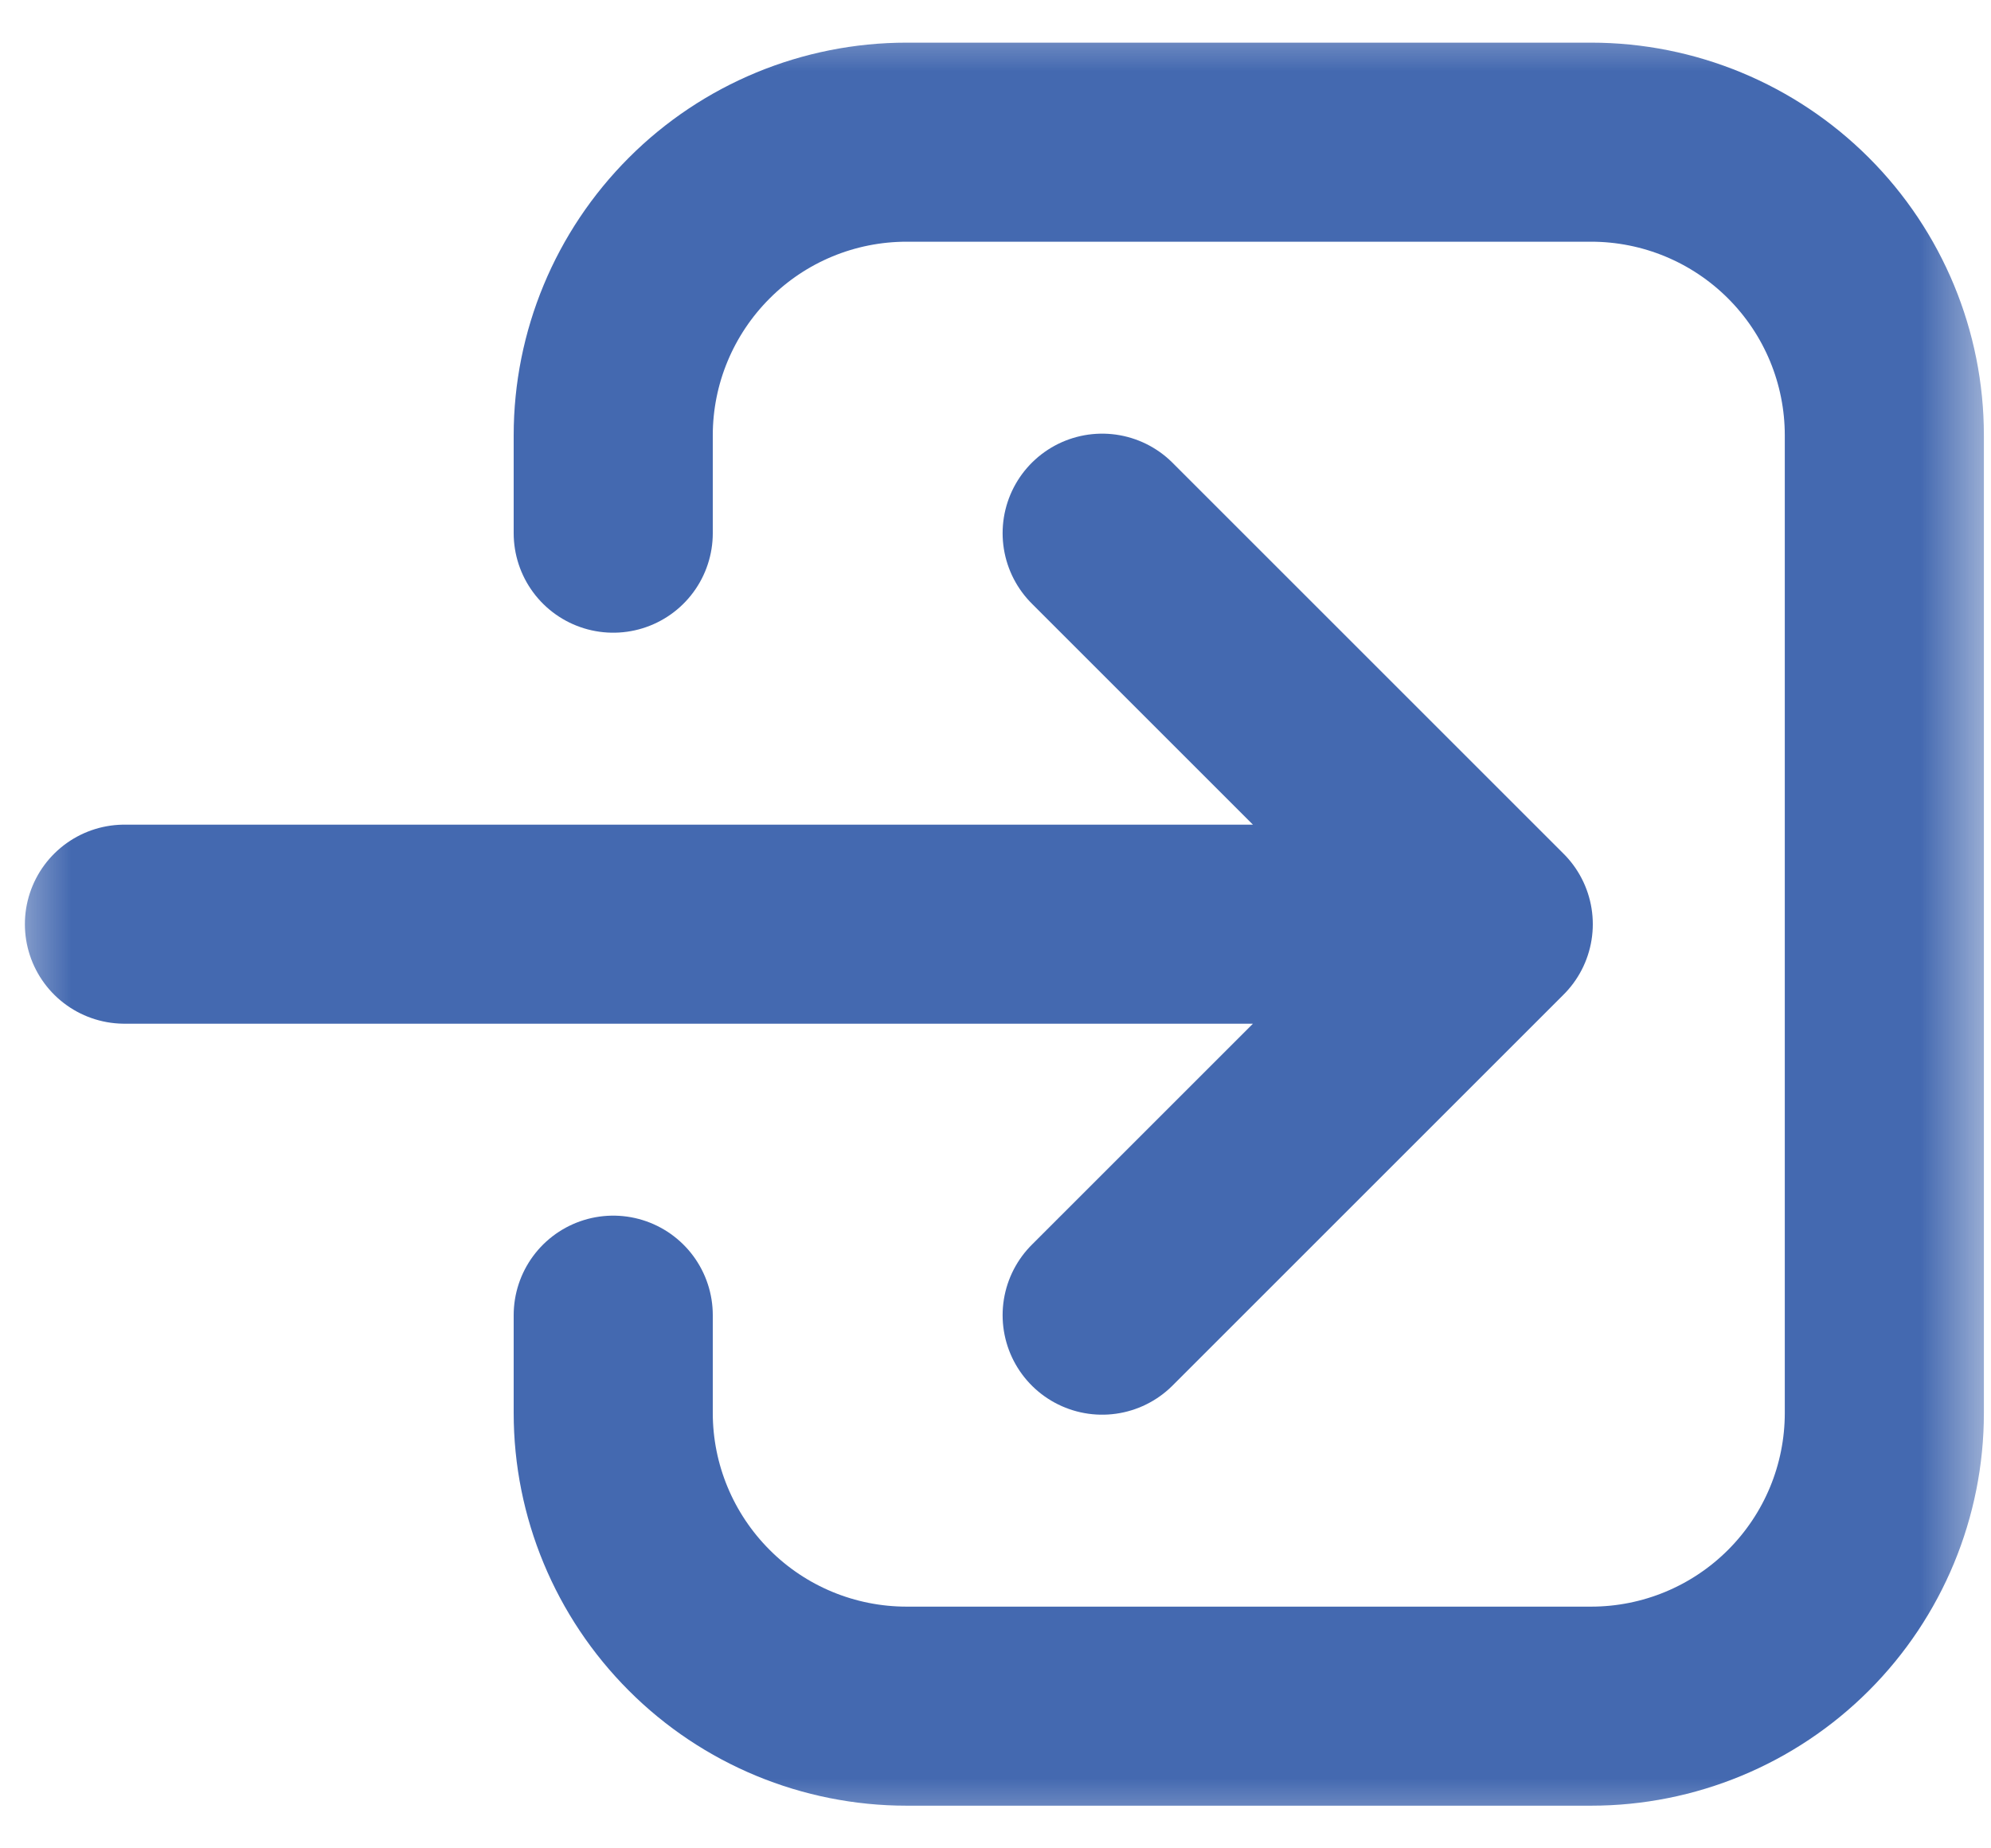 <?xml version="1.0" encoding="UTF-8"?> <svg xmlns="http://www.w3.org/2000/svg" width="14" height="13" viewBox="0 0 14 13" fill="none"> <g clip-path="url(#clip0_541_116)"> <mask id="mask0_541_116" style="mask-type:luminance" maskUnits="userSpaceOnUse" x="0" y="0" width="14" height="13"> <path d="M14 0H0V13H14V0Z" fill="white"></path> </mask> <g mask="url(#mask0_541_116)"> <path d="M4.312 9.25V9.938C4.312 10.485 4.53 11.009 4.917 11.396C5.303 11.783 5.828 12 6.375 12H11.188C11.735 12 12.259 11.783 12.646 11.396C13.033 11.009 13.25 10.485 13.25 9.938V3.062C13.25 2.515 13.033 1.991 12.646 1.604C12.259 1.217 11.735 1 11.188 1H6.375C5.828 1 5.303 1.217 4.917 1.604C4.53 1.991 4.312 2.515 4.312 3.062V3.75M7.75 9.25L10.5 6.5M10.5 6.5L7.75 3.75M10.5 6.5H0.875" stroke="#4469B0" stroke-width="1.4" stroke-linecap="round" stroke-linejoin="round"></path> </g> </g> <defs> <clipPath id="clip0_541_116"> <rect width="14" height="13" fill="white"></rect> </clipPath> </defs> </svg> 